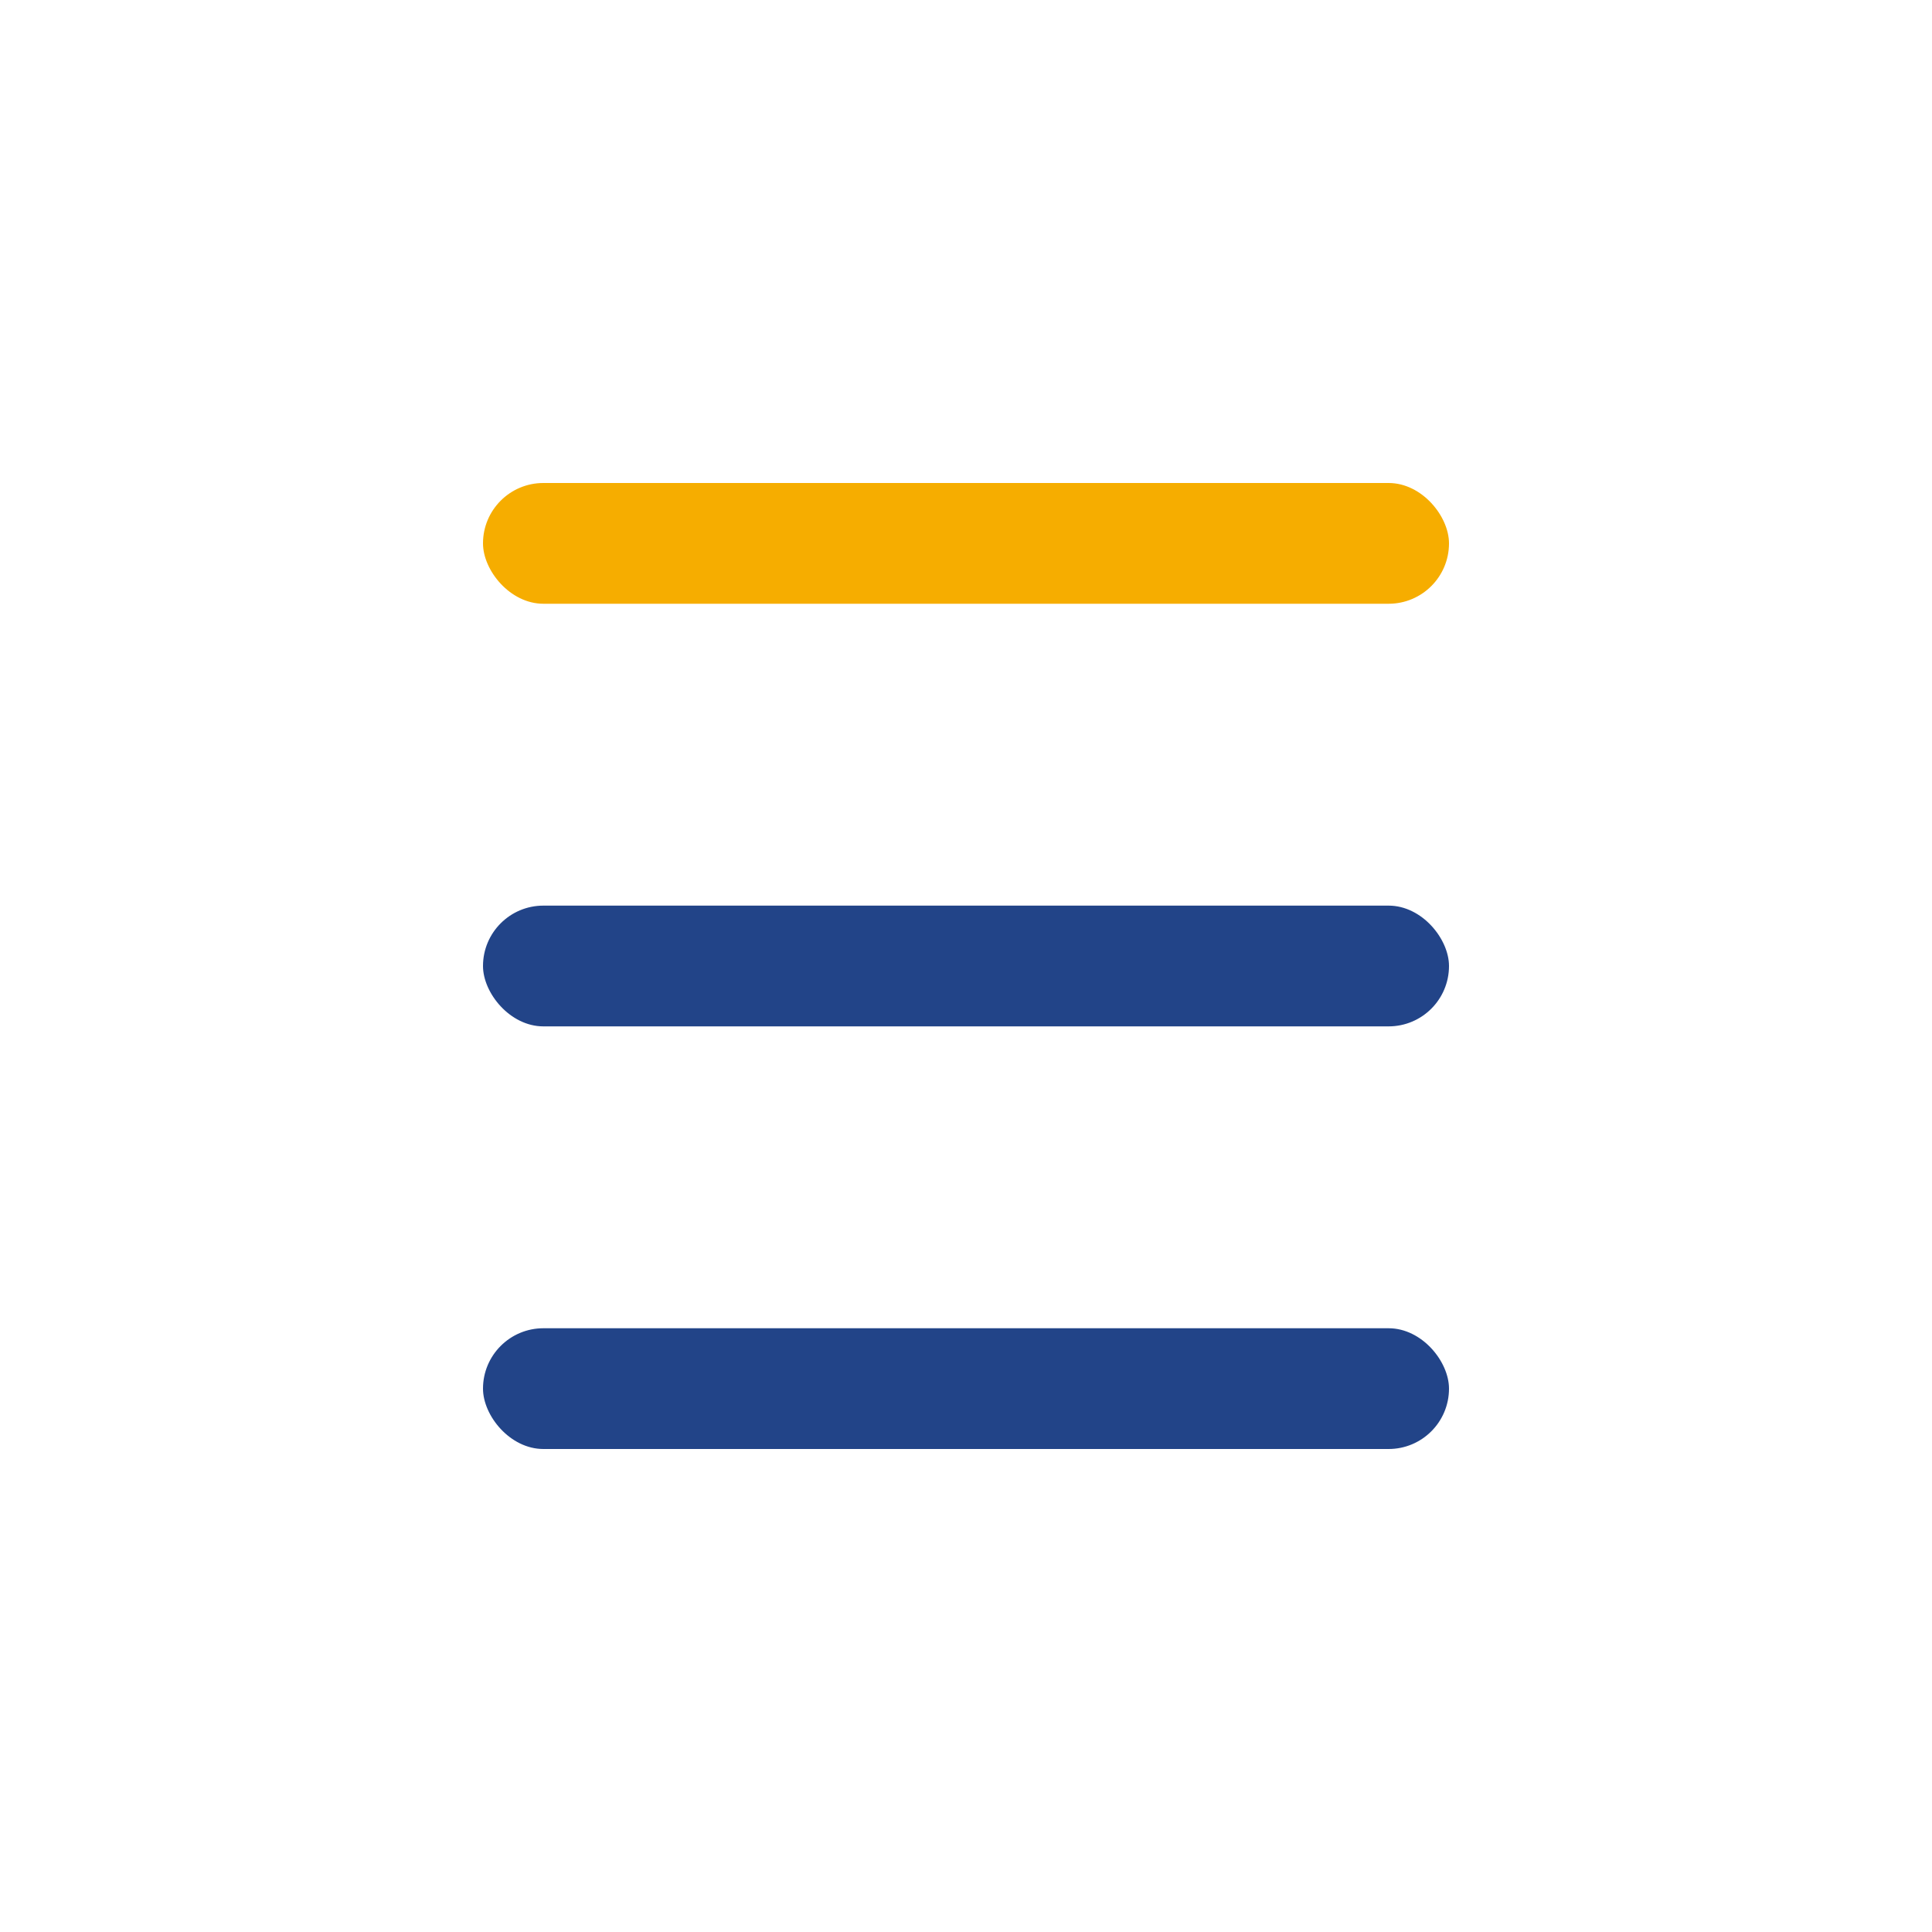 <?xml version="1.0" encoding="UTF-8"?>
<svg xmlns="http://www.w3.org/2000/svg" width="32" height="32" viewBox="0 0 32 32"><rect x="8" y="8" width="16" height="2" rx="1" fill="#F6AD00"/><rect x="8" y="15" width="16" height="2" rx="1" fill="#224488"/><rect x="8" y="22" width="16" height="2" rx="1" fill="#224488"/></svg>